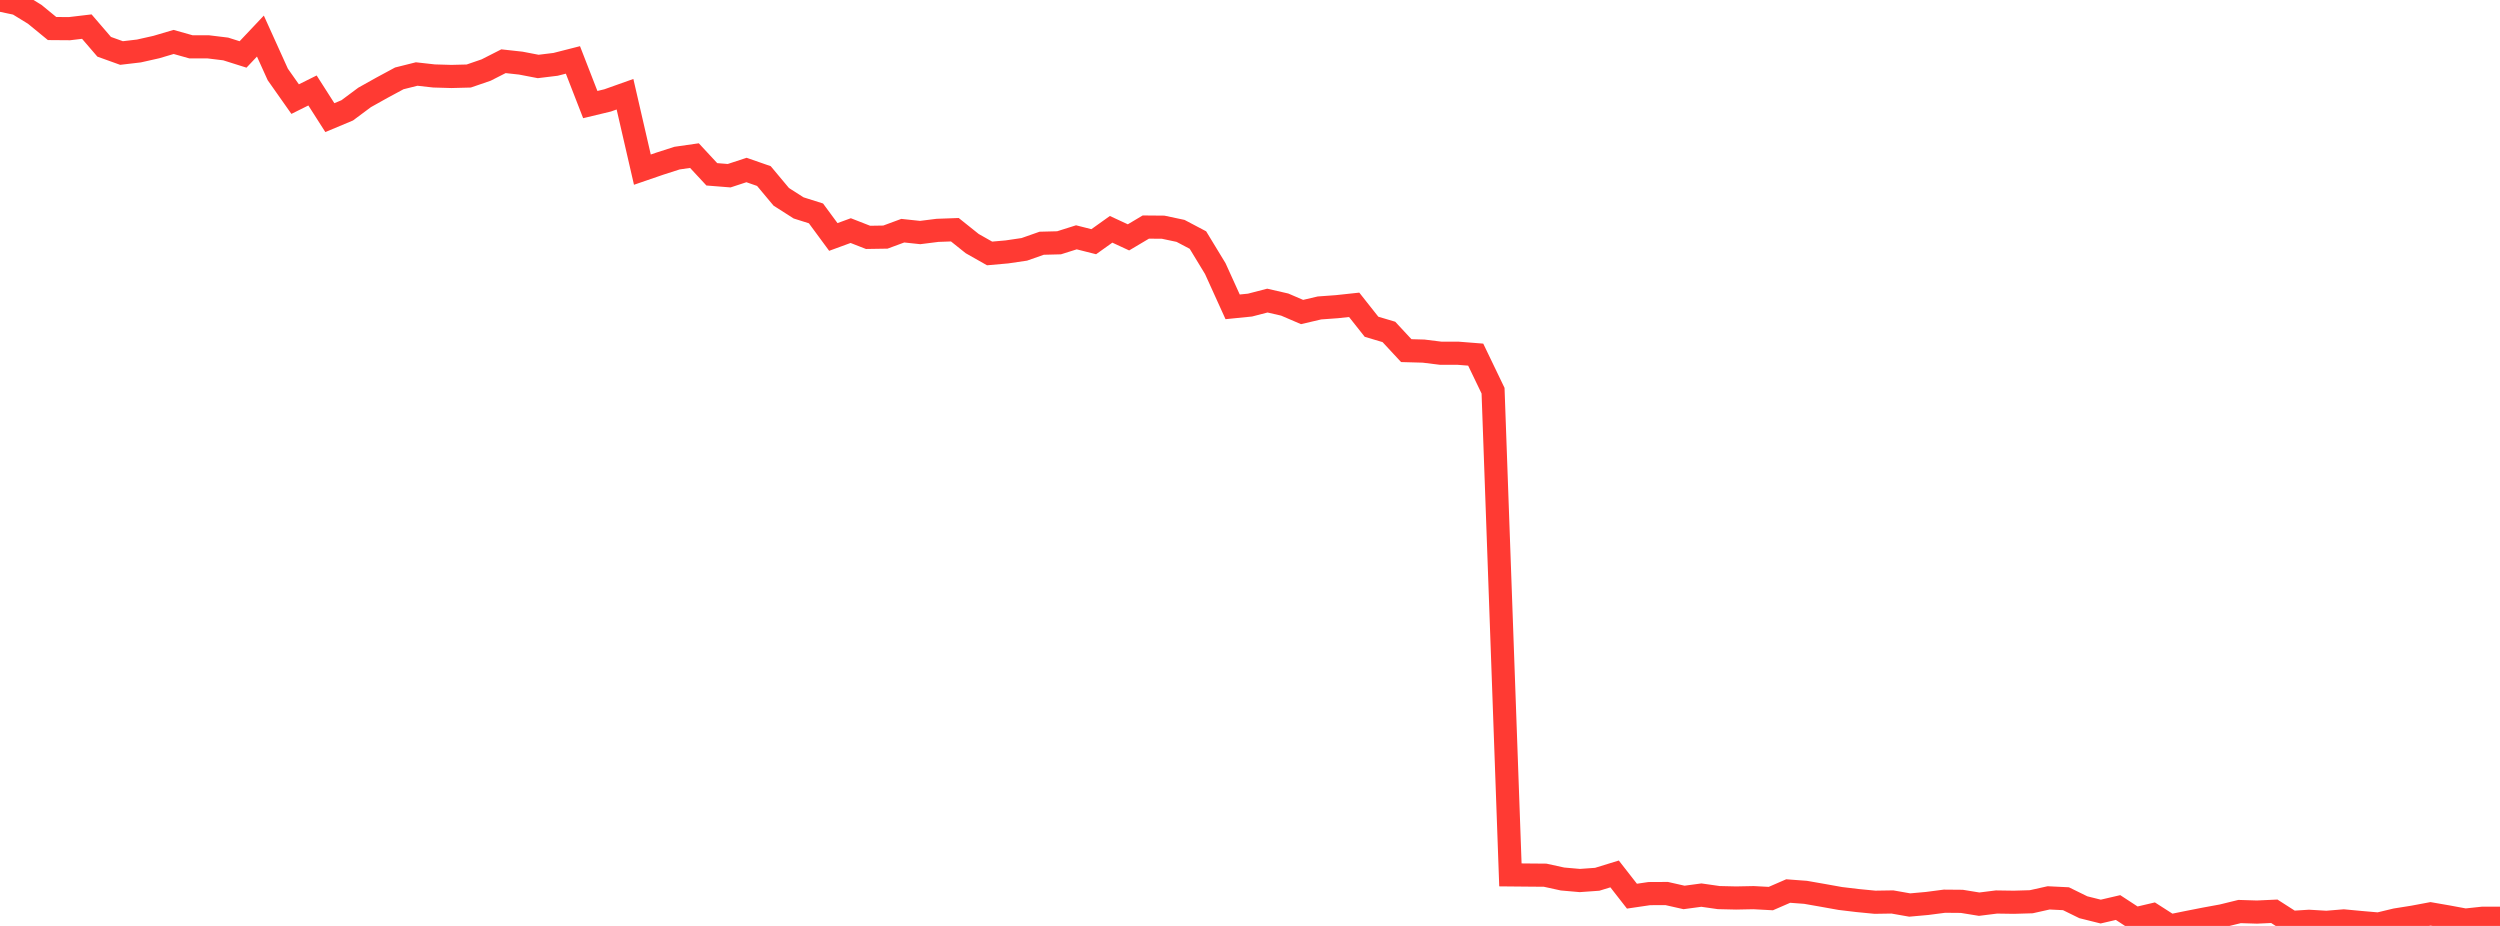 <?xml version="1.0" standalone="no"?>
<!DOCTYPE svg PUBLIC "-//W3C//DTD SVG 1.1//EN" "http://www.w3.org/Graphics/SVG/1.1/DTD/svg11.dtd">

<svg width="135" height="50" viewBox="0 0 135 50" preserveAspectRatio="none" 
  xmlns="http://www.w3.org/2000/svg"
  xmlns:xlink="http://www.w3.org/1999/xlink">


<polyline points="0.0, 0.0 0.938, 0.198 1.875, 0.773 2.812, 1.541 3.75, 1.548 4.688, 1.437 5.625, 2.526 6.562, 2.863 7.5, 2.753 8.438, 2.542 9.375, 2.265 10.312, 2.529 11.25, 2.53 12.188, 2.644 13.125, 2.94 14.062, 1.948 15.0, 4.02 15.938, 5.352 16.875, 4.885 17.812, 6.352 18.75, 5.959 19.688, 5.261 20.625, 4.737 21.562, 4.232 22.5, 3.997 23.438, 4.102 24.375, 4.129 25.312, 4.105 26.25, 3.783 27.188, 3.306 28.125, 3.409 29.062, 3.589 30.0, 3.475 30.938, 3.236 31.875, 5.647 32.812, 5.422 33.75, 5.088 34.688, 9.161 35.625, 8.839 36.562, 8.538 37.5, 8.403 38.438, 9.413 39.375, 9.488 40.312, 9.18 41.25, 9.507 42.188, 10.629 43.125, 11.227 44.062, 11.523 45.0, 12.796 45.938, 12.452 46.875, 12.818 47.812, 12.803 48.75, 12.457 49.688, 12.557 50.625, 12.439 51.562, 12.405 52.5, 13.155 53.438, 13.686 54.375, 13.603 55.312, 13.465 56.25, 13.135 57.188, 13.111 58.125, 12.815 59.062, 13.052 60.0, 12.383 60.938, 12.818 61.875, 12.261 62.812, 12.269 63.75, 12.468 64.688, 12.963 65.625, 14.505 66.562, 16.569 67.5, 16.475 68.438, 16.232 69.375, 16.447 70.312, 16.849 71.25, 16.629 72.188, 16.561 73.125, 16.46 74.062, 17.645 75.0, 17.924 75.938, 18.934 76.875, 18.96 77.812, 19.076 78.75, 19.076 79.688, 19.15 80.625, 21.098 81.562, 47.244 82.5, 47.253 83.438, 47.261 84.375, 47.466 85.312, 47.548 86.25, 47.481 87.188, 47.192 88.125, 48.393 89.062, 48.255 90.0, 48.25 90.938, 48.462 91.875, 48.336 92.812, 48.47 93.75, 48.492 94.688, 48.473 95.625, 48.523 96.562, 48.116 97.5, 48.186 98.438, 48.35 99.375, 48.518 100.312, 48.63 101.25, 48.721 102.188, 48.706 103.125, 48.871 104.062, 48.787 105.0, 48.665 105.938, 48.673 106.875, 48.825 107.812, 48.708 108.75, 48.722 109.688, 48.694 110.625, 48.485 111.562, 48.531 112.5, 48.991 113.438, 49.225 114.375, 49.007 115.312, 49.619 116.25, 49.399 117.188, 50.0 118.125, 49.809 119.062, 49.625 120.0, 49.453 120.938, 49.223 121.875, 49.252 122.812, 49.209 123.75, 49.81 124.688, 49.75 125.625, 49.806 126.562, 49.729 127.5, 49.817 128.438, 49.898 129.375, 49.673 130.312, 49.524 131.25, 49.348 132.188, 49.511 133.125, 49.685 134.062, 49.585 135.0, 49.585" fill="none" stroke="#ff3a33" stroke-width="1.25"/>

</svg>